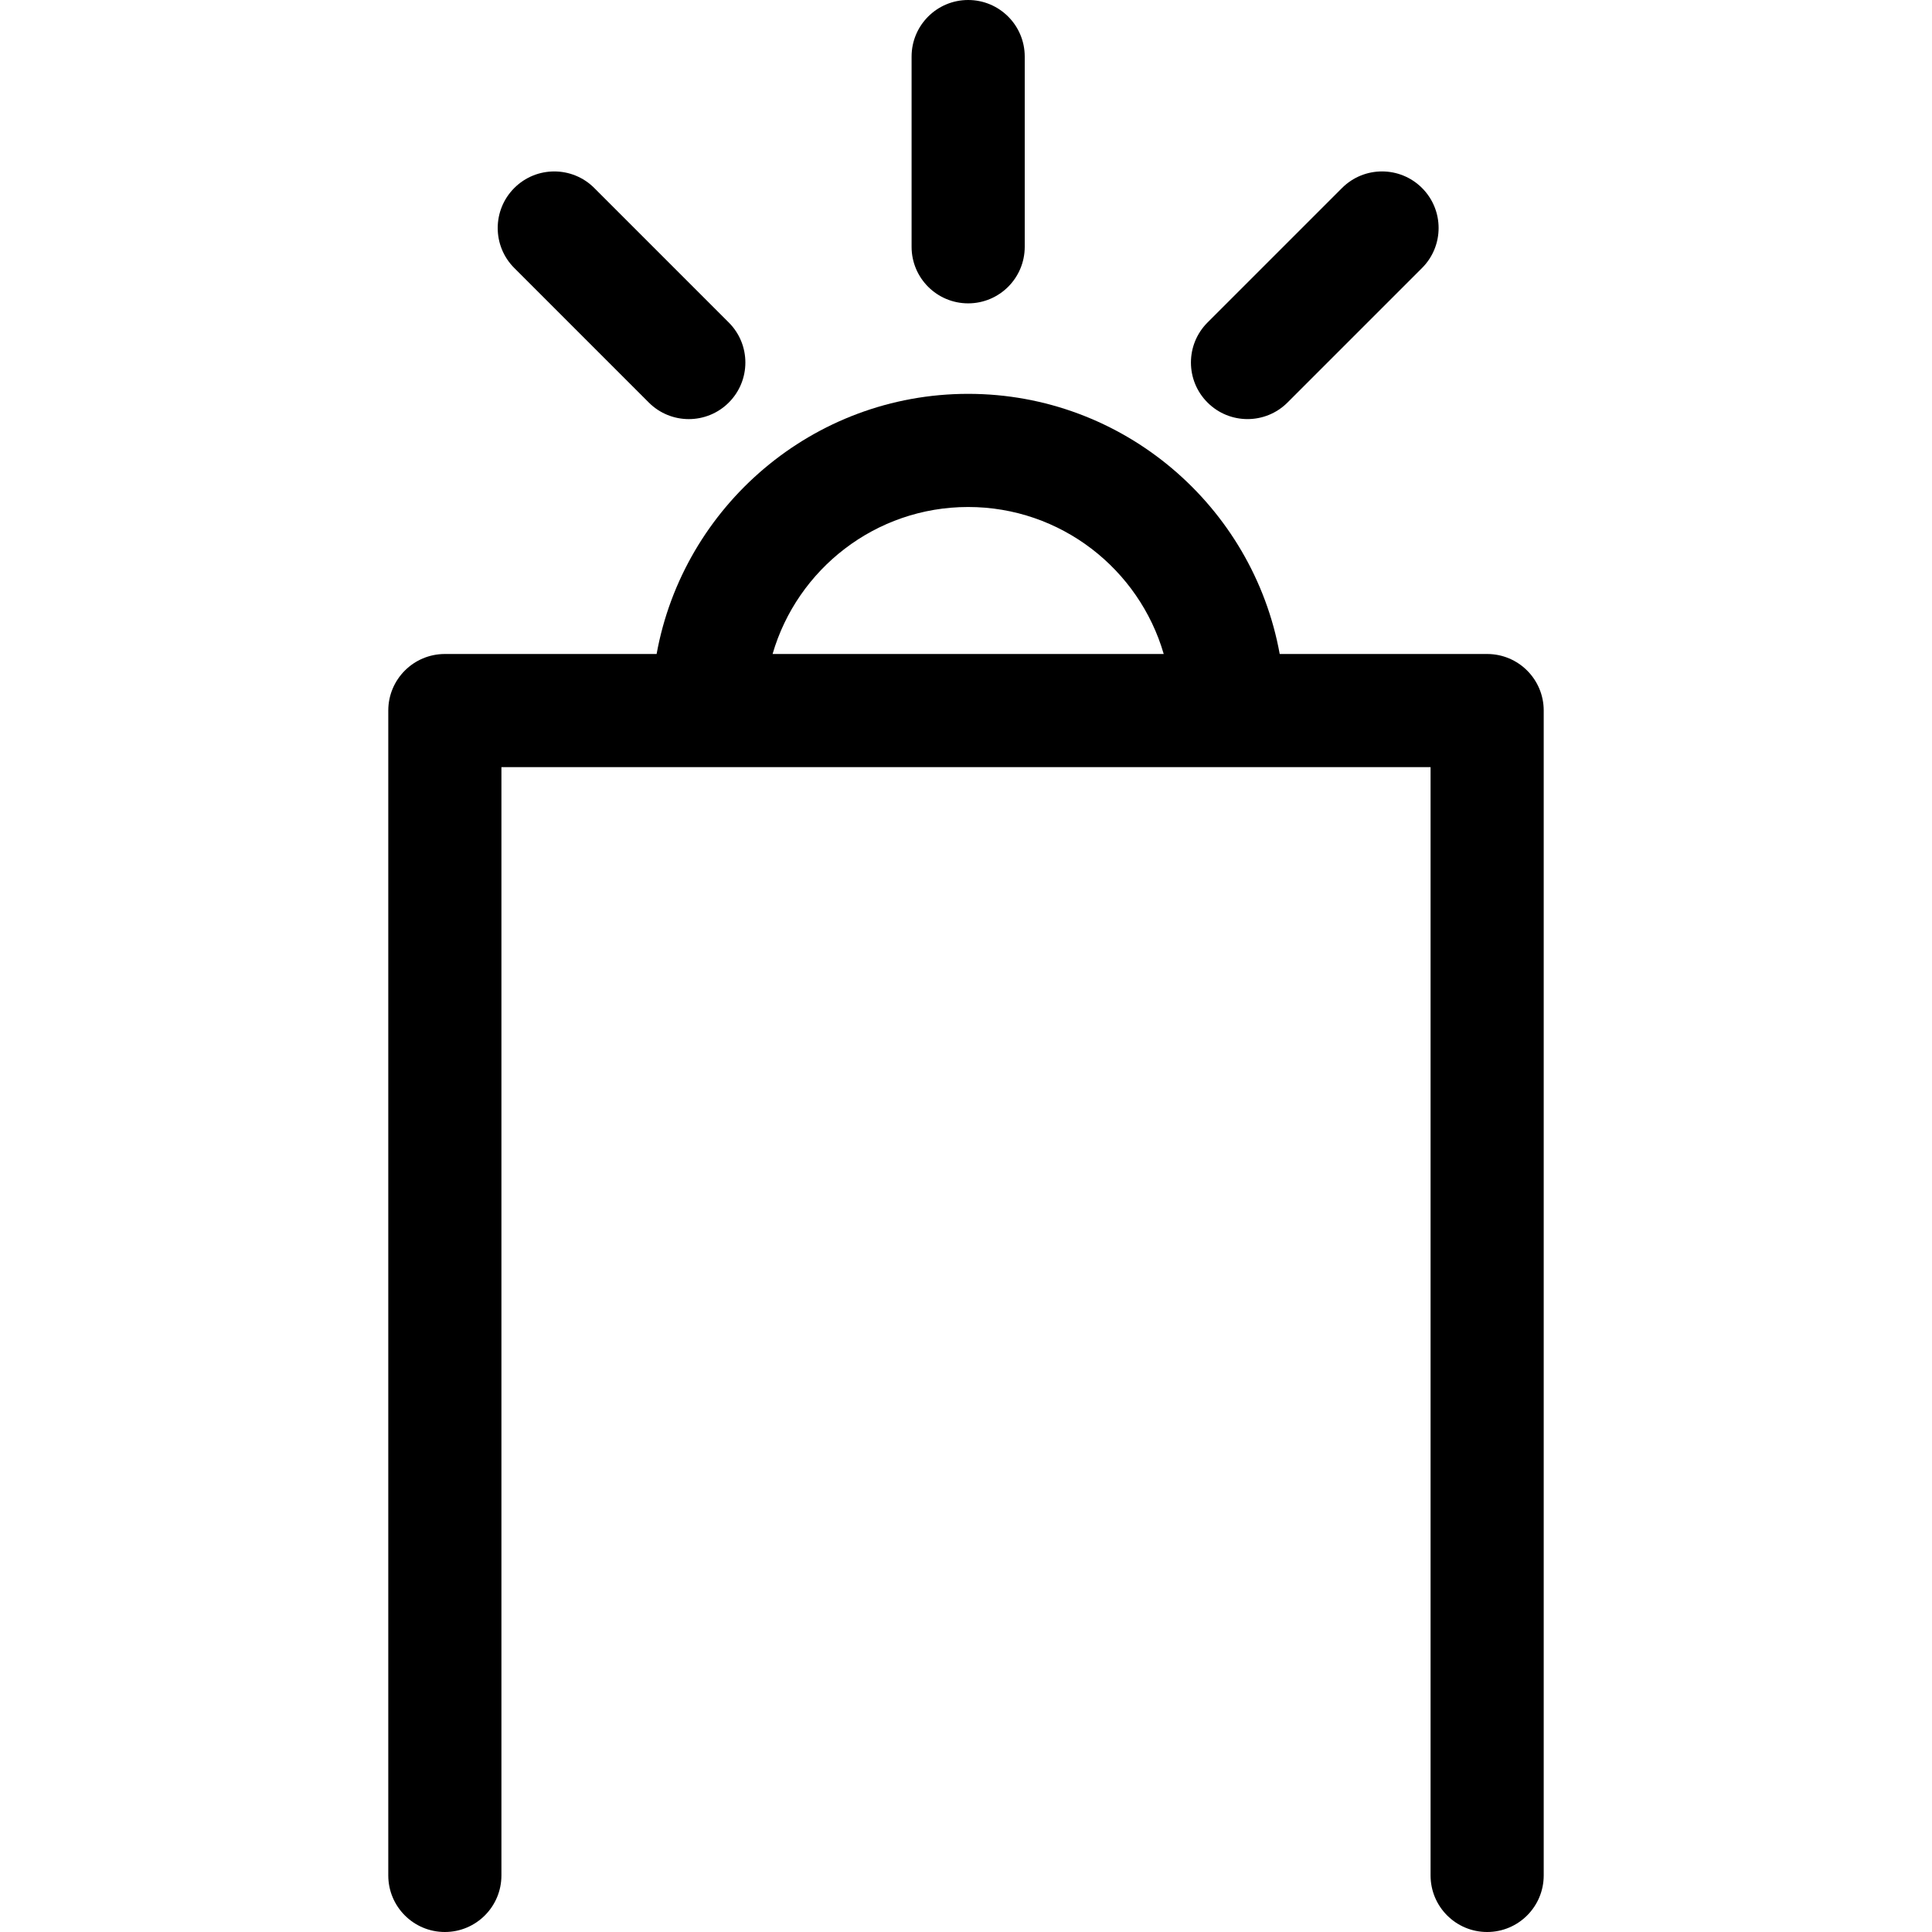 <?xml version="1.0" encoding="iso-8859-1"?>
<!-- Uploaded to: SVG Repo, www.svgrepo.com, Generator: SVG Repo Mixer Tools -->
<!DOCTYPE svg PUBLIC "-//W3C//DTD SVG 1.1//EN" "http://www.w3.org/Graphics/SVG/1.1/DTD/svg11.dtd">
<svg fill="#000000" height="800px" width="800px" version="1.1" id="Capa_1" xmlns="http://www.w3.org/2000/svg" xmlns:xlink="http://www.w3.org/1999/xlink" 
	 viewBox="0 0 256.131 256.131" xml:space="preserve">
<g>
	<path d="M197.156,86.702h-27.501c-3.548-19.584-20.712-34.488-41.303-34.488c-20.591,0-37.755,14.904-41.303,34.488H58.975
		c-4.142,0-7.5,3.358-7.5,7.5v154.429c0,4.142,3.358,7.5,7.5,7.5s7.5-3.358,7.5-7.5V101.702h27.389h68.974h26.817v146.929
		c0,4.142,3.358,7.5,7.5,7.5c4.142,0,7.5-3.358,7.5-7.5V94.202C204.656,90.06,201.298,86.702,197.156,86.702z M102.424,86.702
		c3.257-11.244,13.647-19.488,25.927-19.488c12.28,0,22.67,8.244,25.927,19.488H102.424z"/>
	<path d="M128.352,40.217c4.142,0,7.5-3.358,7.5-7.5V7.5c0-4.142-3.358-7.5-7.5-7.5c-4.142,0-7.5,3.358-7.5,7.5v25.217
		C120.851,36.859,124.209,40.217,128.352,40.217z"/>
	<path d="M86.013,53.365c1.464,1.464,3.384,2.197,5.303,2.197c1.919,0,3.839-0.732,5.303-2.197c2.929-2.929,2.929-7.678,0-10.606
		L78.786,24.925c-2.929-2.929-7.678-2.929-10.606,0c-2.929,2.929-2.929,7.678,0,10.606L86.013,53.365z"/>
	<path d="M165.387,55.56c1.919,0,3.839-0.732,5.303-2.197l17.834-17.833c2.929-2.929,2.929-7.677,0-10.606
		c-2.929-2.929-7.678-2.929-10.607,0l-17.834,17.833c-2.929,2.929-2.929,7.677,0,10.606C161.548,54.829,163.468,55.56,165.387,55.56
		z"/>
</g>
</svg>